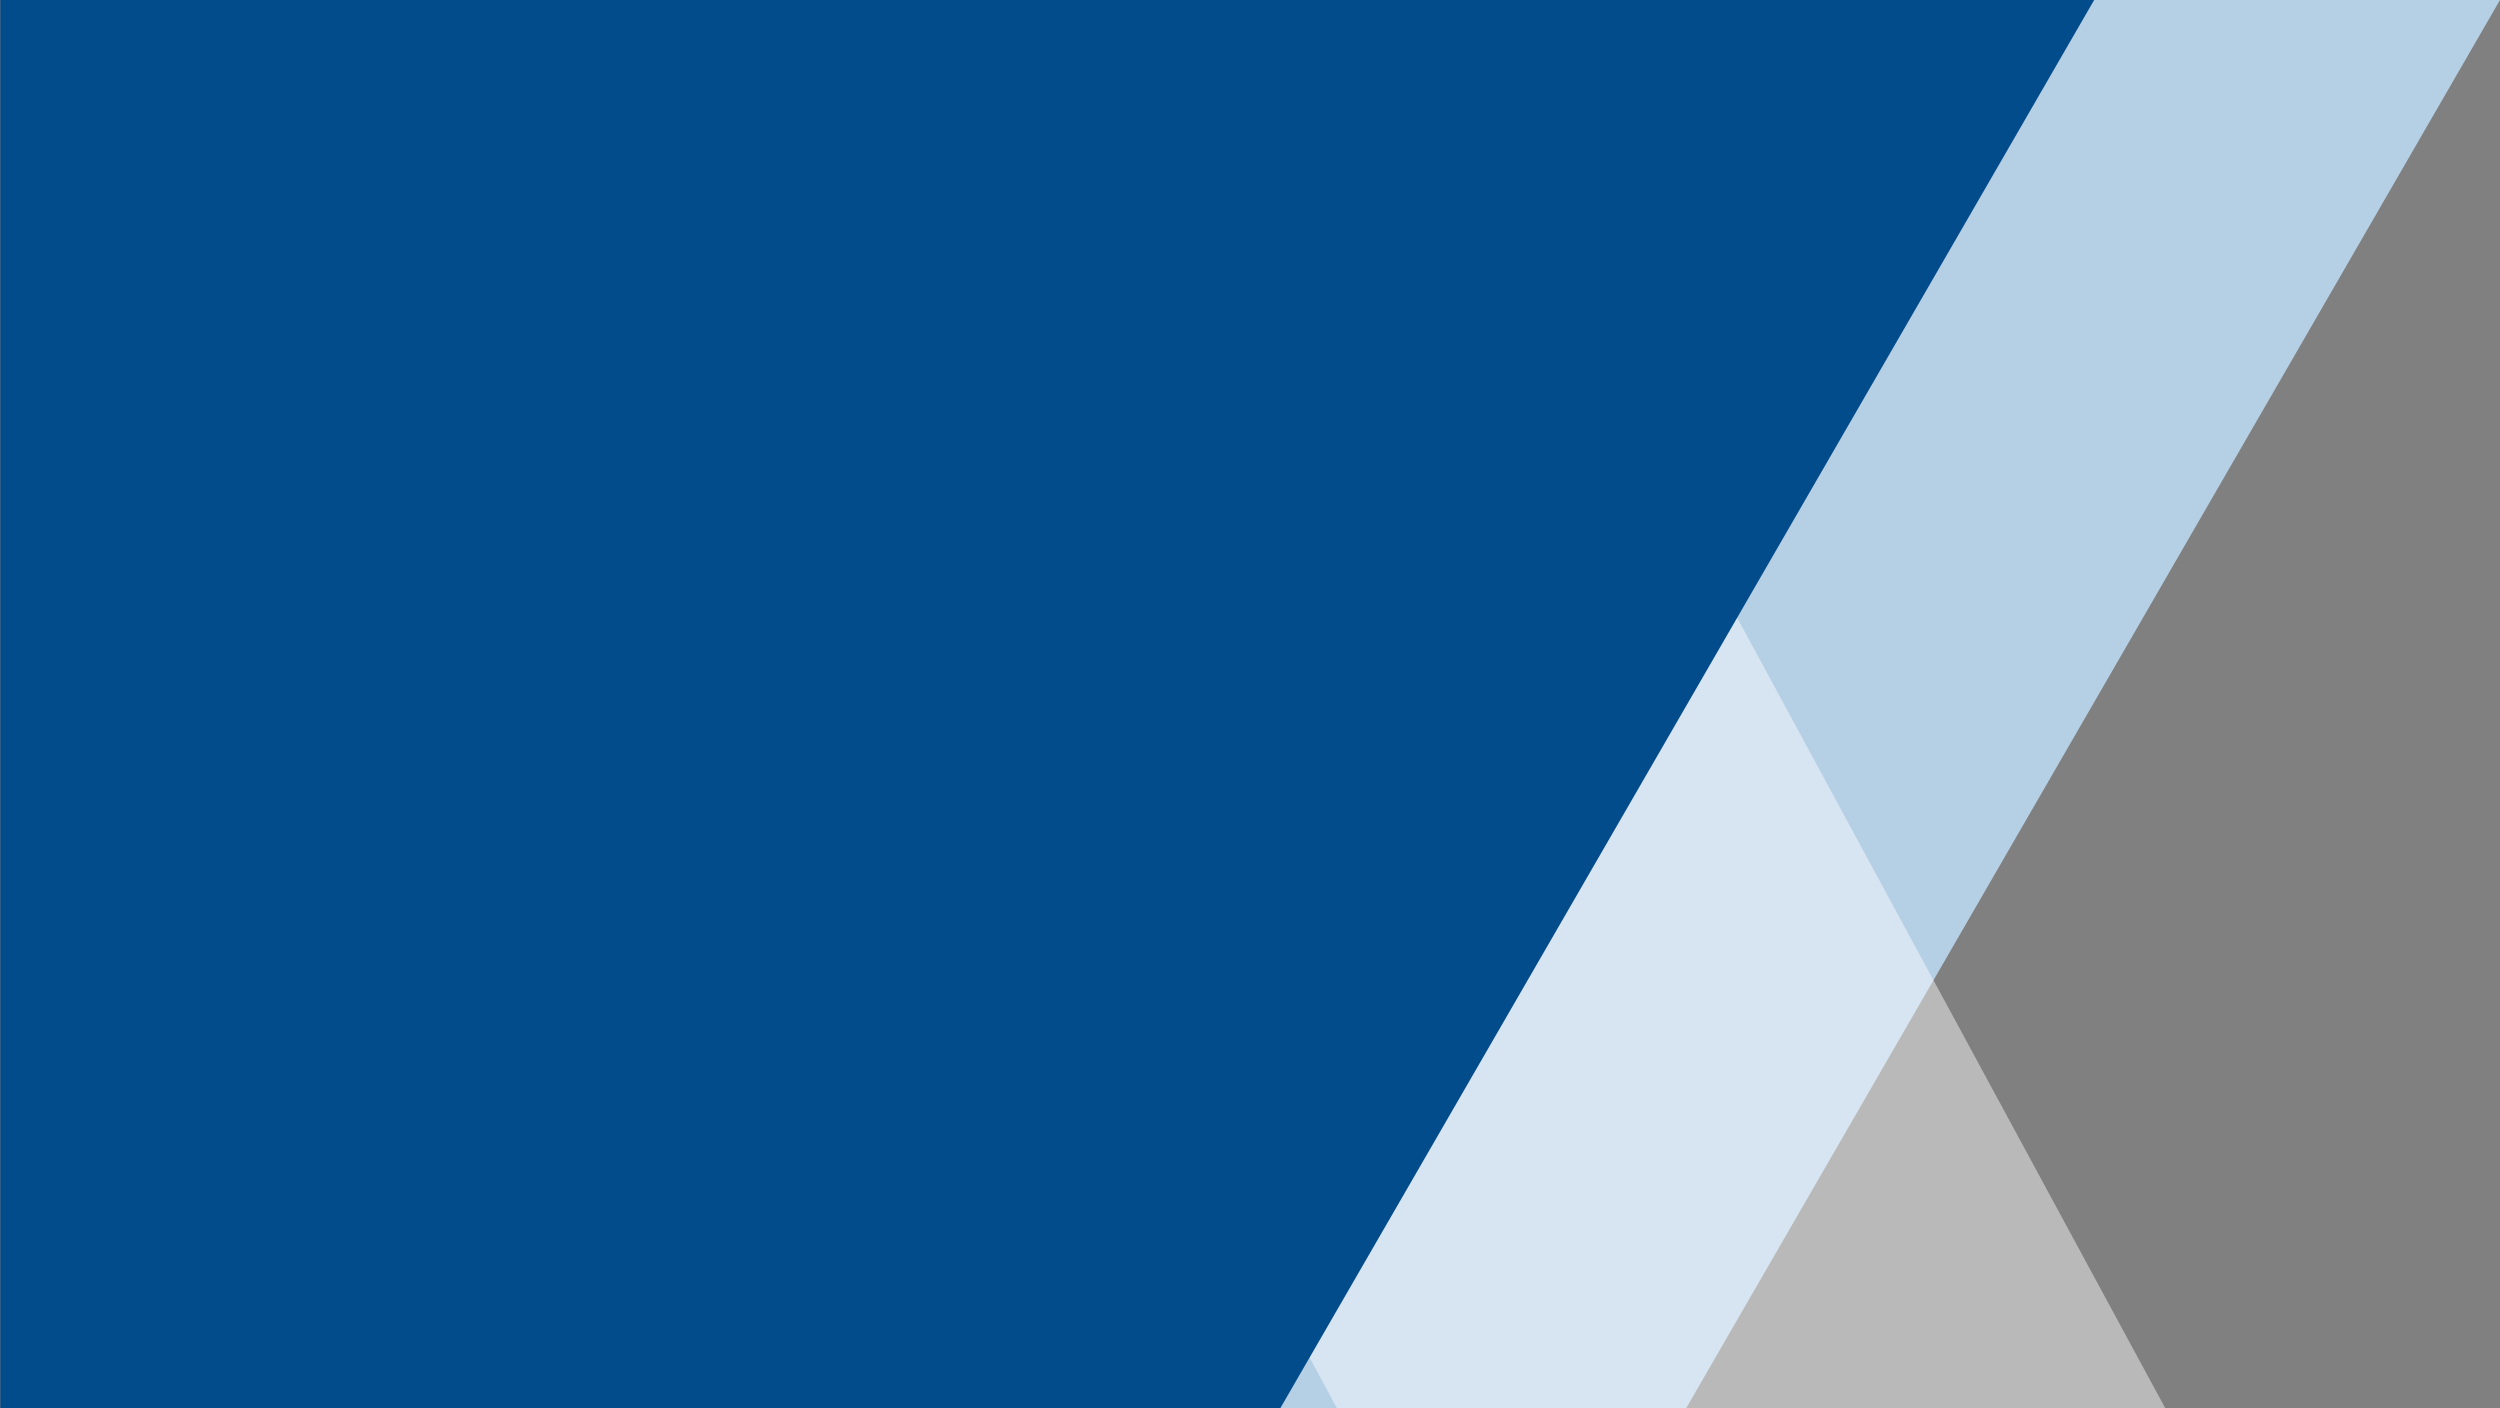 <?xml version="1.0" encoding="UTF-8" standalone="no"?>
<svg
   width="1380.932"
   height="778"
   viewBox="0 0 1380.932 778"
   version="1.1"
   id="svg2"
   sodipodi:docname="qvitech-overlay-inverted-blue.svg"
   inkscape:version="1.4 (e7c3feb1, 2024-10-09)"
   xmlns:inkscape="http://www.inkscape.org/namespaces/inkscape"
   xmlns:sodipodi="http://sodipodi.sourceforge.net/DTD/sodipodi-0.dtd"
   xmlns="http://www.w3.org/2000/svg"
   xmlns:svg="http://www.w3.org/2000/svg">
  <rect x="0" y="0" width="1380.932" height="778" fill="#808080" stroke="none"/>
  <defs
     id="defs2" />
  <sodipodi:namedview
     id="namedview2"
     pagecolor="#ffffff"
     bordercolor="#eeeeee"
     borderopacity="1"
     inkscape:showpageshadow="0"
     inkscape:pageopacity="0"
     inkscape:pagecheckerboard="0"
     inkscape:deskcolor="#d1d1d1"
     inkscape:zoom="0.26194361"
     inkscape:cx="729.16458"
     inkscape:cy="-78.26112"
     inkscape:window-width="1440"
     inkscape:window-height="766"
     inkscape:window-x="0"
     inkscape:window-y="25"
     inkscape:window-maximized="1"
     inkscape:current-layer="g1" />
  <g
     id="Shape"
     transform="translate(230.763)">
    <g
       id="g1"
       transform="matrix(-1,0,0,1,919.407,0)">
      <polygon
         fill="#B02F2C"
         points="0,0 360,778 926,778 926,0 "
         id="polygon1"
         style="fill:#c2e2fe;fill-opacity:0.8"
         transform="matrix(1.249,0,0,1,-230.763,0)" />
      <polygon
         fill="#FF5451"
         opacity="0.5"
         points="567,0 926,0 567,778 207,778 "
         id="polygon2"
         style="fill:#ffffff;fill-opacity:0.9"
         transform="matrix(1.271,0,0,1.086,-310.455,-64.29)" />
      <polygon
         fill="#B02F2C"
         points="0,0 360,778 926,778 926,0 "
         id="polygon3"
         style="fill:#034c8b;fill-opacity:1"
         transform="matrix(1.249,0,0,1,-6.593,0)" />
    </g>
  </g>
</svg>
